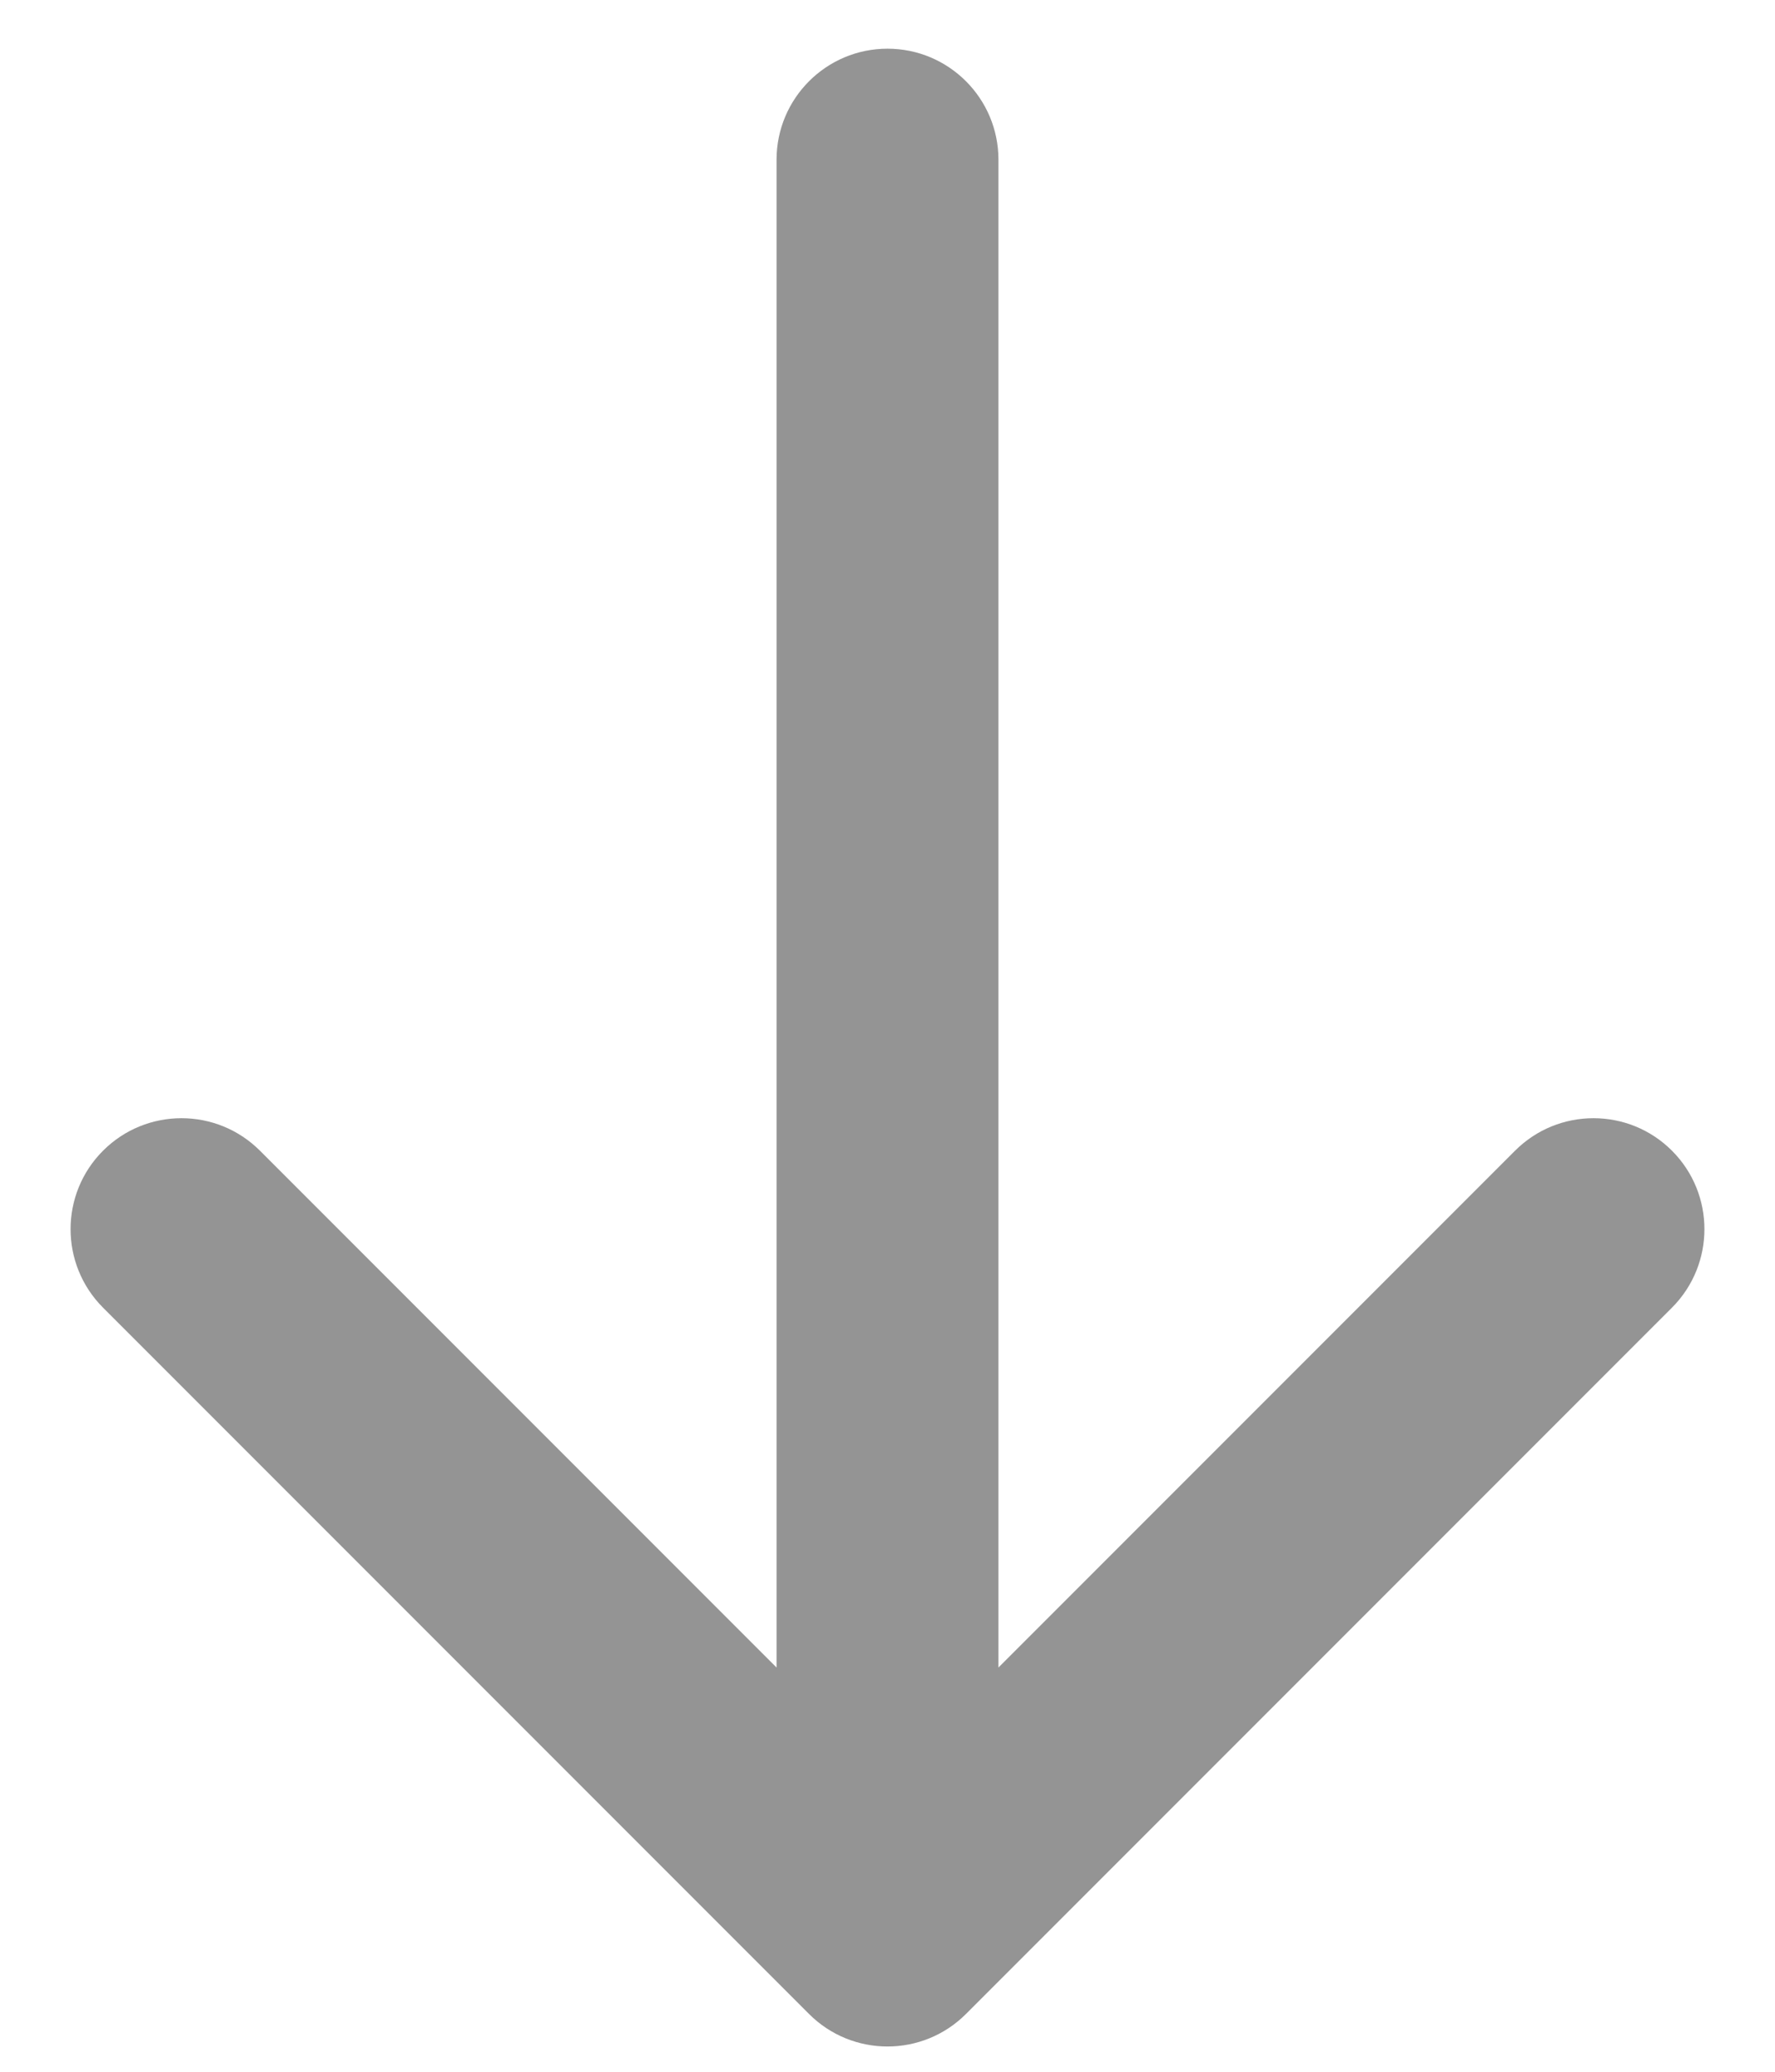 <svg width="24" height="28" viewBox="0 0 24 28" fill="none" xmlns="http://www.w3.org/2000/svg">
<path d="M13.5 2.158C13.5 1.33 12.828 0.658 12 0.658C11.172 0.658 10.5 1.33 10.5 2.158H12H13.5ZM10.939 27.219C11.525 27.805 12.475 27.805 13.061 27.219L22.607 17.673C23.192 17.087 23.192 16.137 22.607 15.552C22.021 14.966 21.071 14.966 20.485 15.552L12 24.037L3.515 15.552C2.929 14.966 1.979 14.966 1.393 15.552C0.808 16.137 0.808 17.087 1.393 17.673L10.939 27.219ZM12 2.158H10.5V26.158H12H13.5V2.158H12Z" fill="#949494"/>
</svg>
